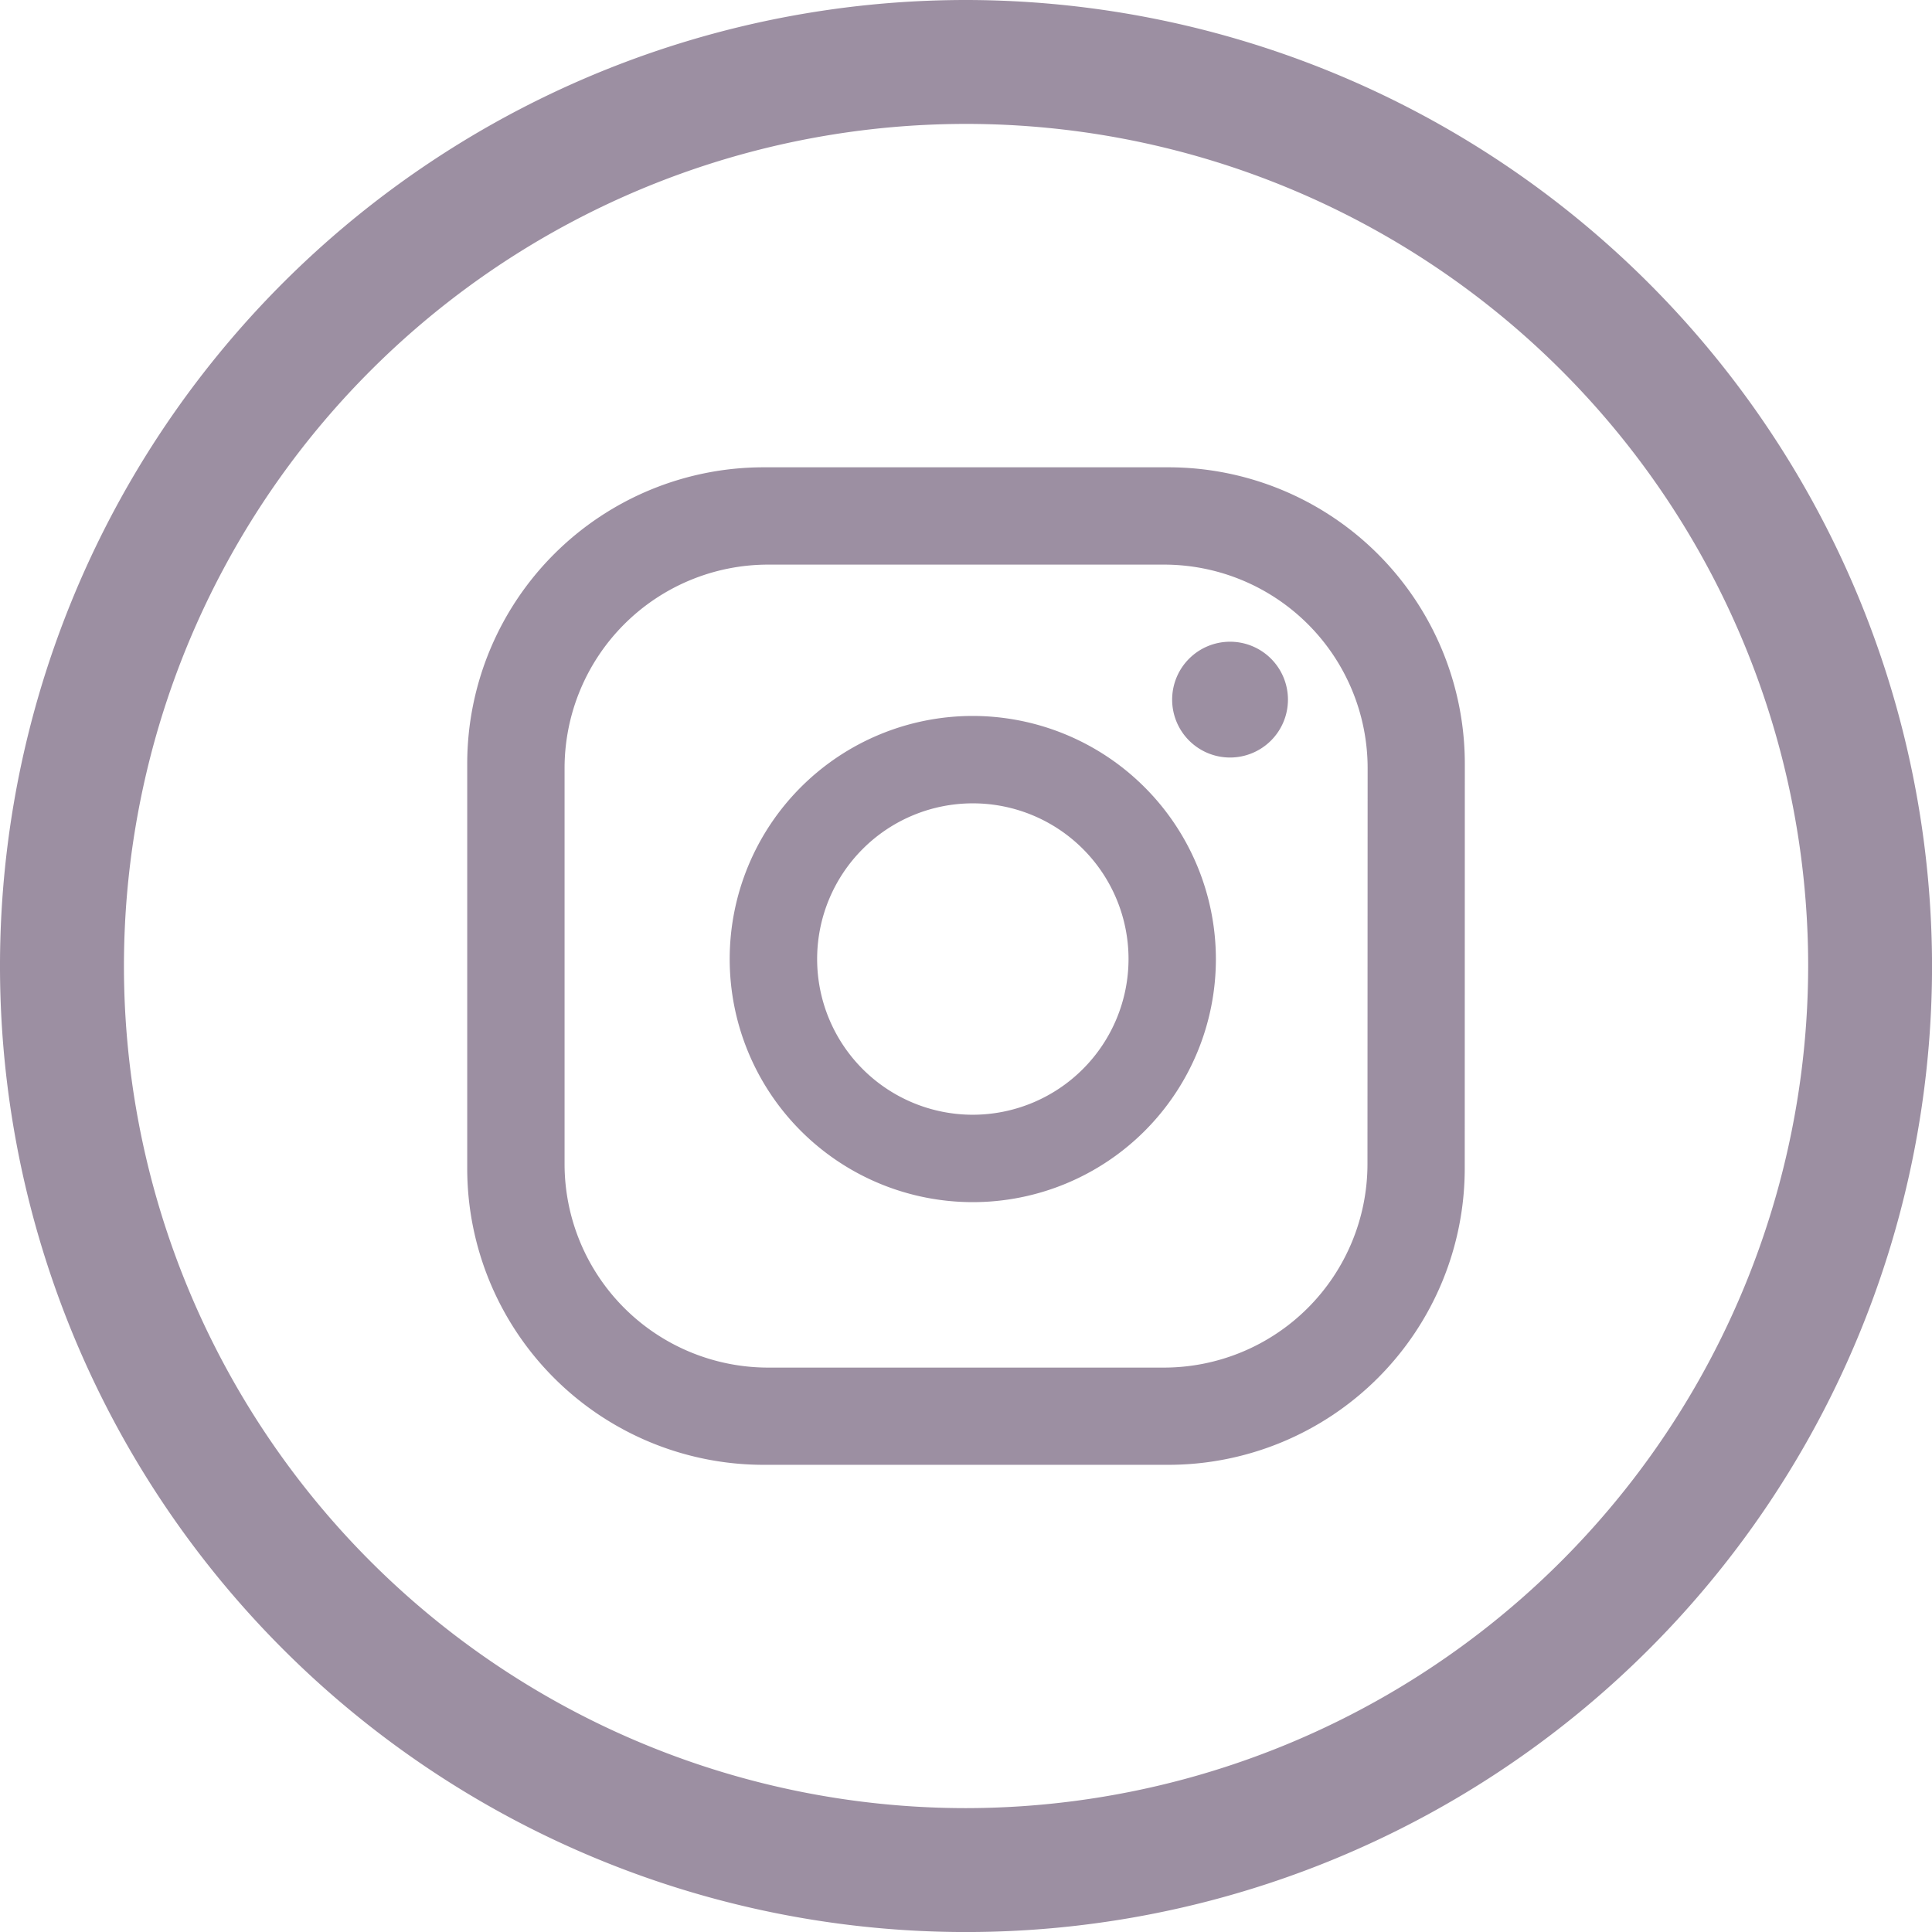 <svg xmlns="http://www.w3.org/2000/svg" xmlns:xlink="http://www.w3.org/1999/xlink" width="47.351" height="47.352" viewBox="0 0 47.351 47.352"><defs><style>.a{fill:#9c8fa2;}.b{clip-path:url(#a);}</style><clipPath id="a"><rect class="a" width="47.351" height="47.352"/></clipPath></defs><g class="b" transform="translate(0 0)"><path class="a" d="M38.238,23.817A1.419,1.419,0,1,1,36.819,22.4a1.418,1.418,0,0,1,1.419,1.419m-1.766,6.358a5.958,5.958,0,1,1-5.958-5.958,5.965,5.965,0,0,1,5.958,5.958m-2.141,0a3.816,3.816,0,1,0-3.816,3.816,3.821,3.821,0,0,0,3.816-3.816m8.242-4.786a7.267,7.267,0,0,0-7.266-7.266H25.389a7.267,7.267,0,0,0-7.266,7.266v9.916a7.267,7.267,0,0,0,7.266,7.266h9.916a7.267,7.267,0,0,0,7.266-7.266ZM40.187,35.2a4.991,4.991,0,0,1-4.991,4.99H25.5a4.991,4.991,0,0,1-4.991-4.99V25.5a4.991,4.991,0,0,1,4.991-4.99h9.7a4.991,4.991,0,0,1,4.991,4.99Z" transform="translate(-6.672 -6.672)"/><path class="a" d="M23.676,0A23.676,23.676,0,1,0,47.352,23.676,23.7,23.7,0,0,0,23.676,0m0,44.315a20.639,20.639,0,1,1,20.64-20.639,20.662,20.662,0,0,1-20.64,20.639" transform="translate(0 0)"/></g></svg>